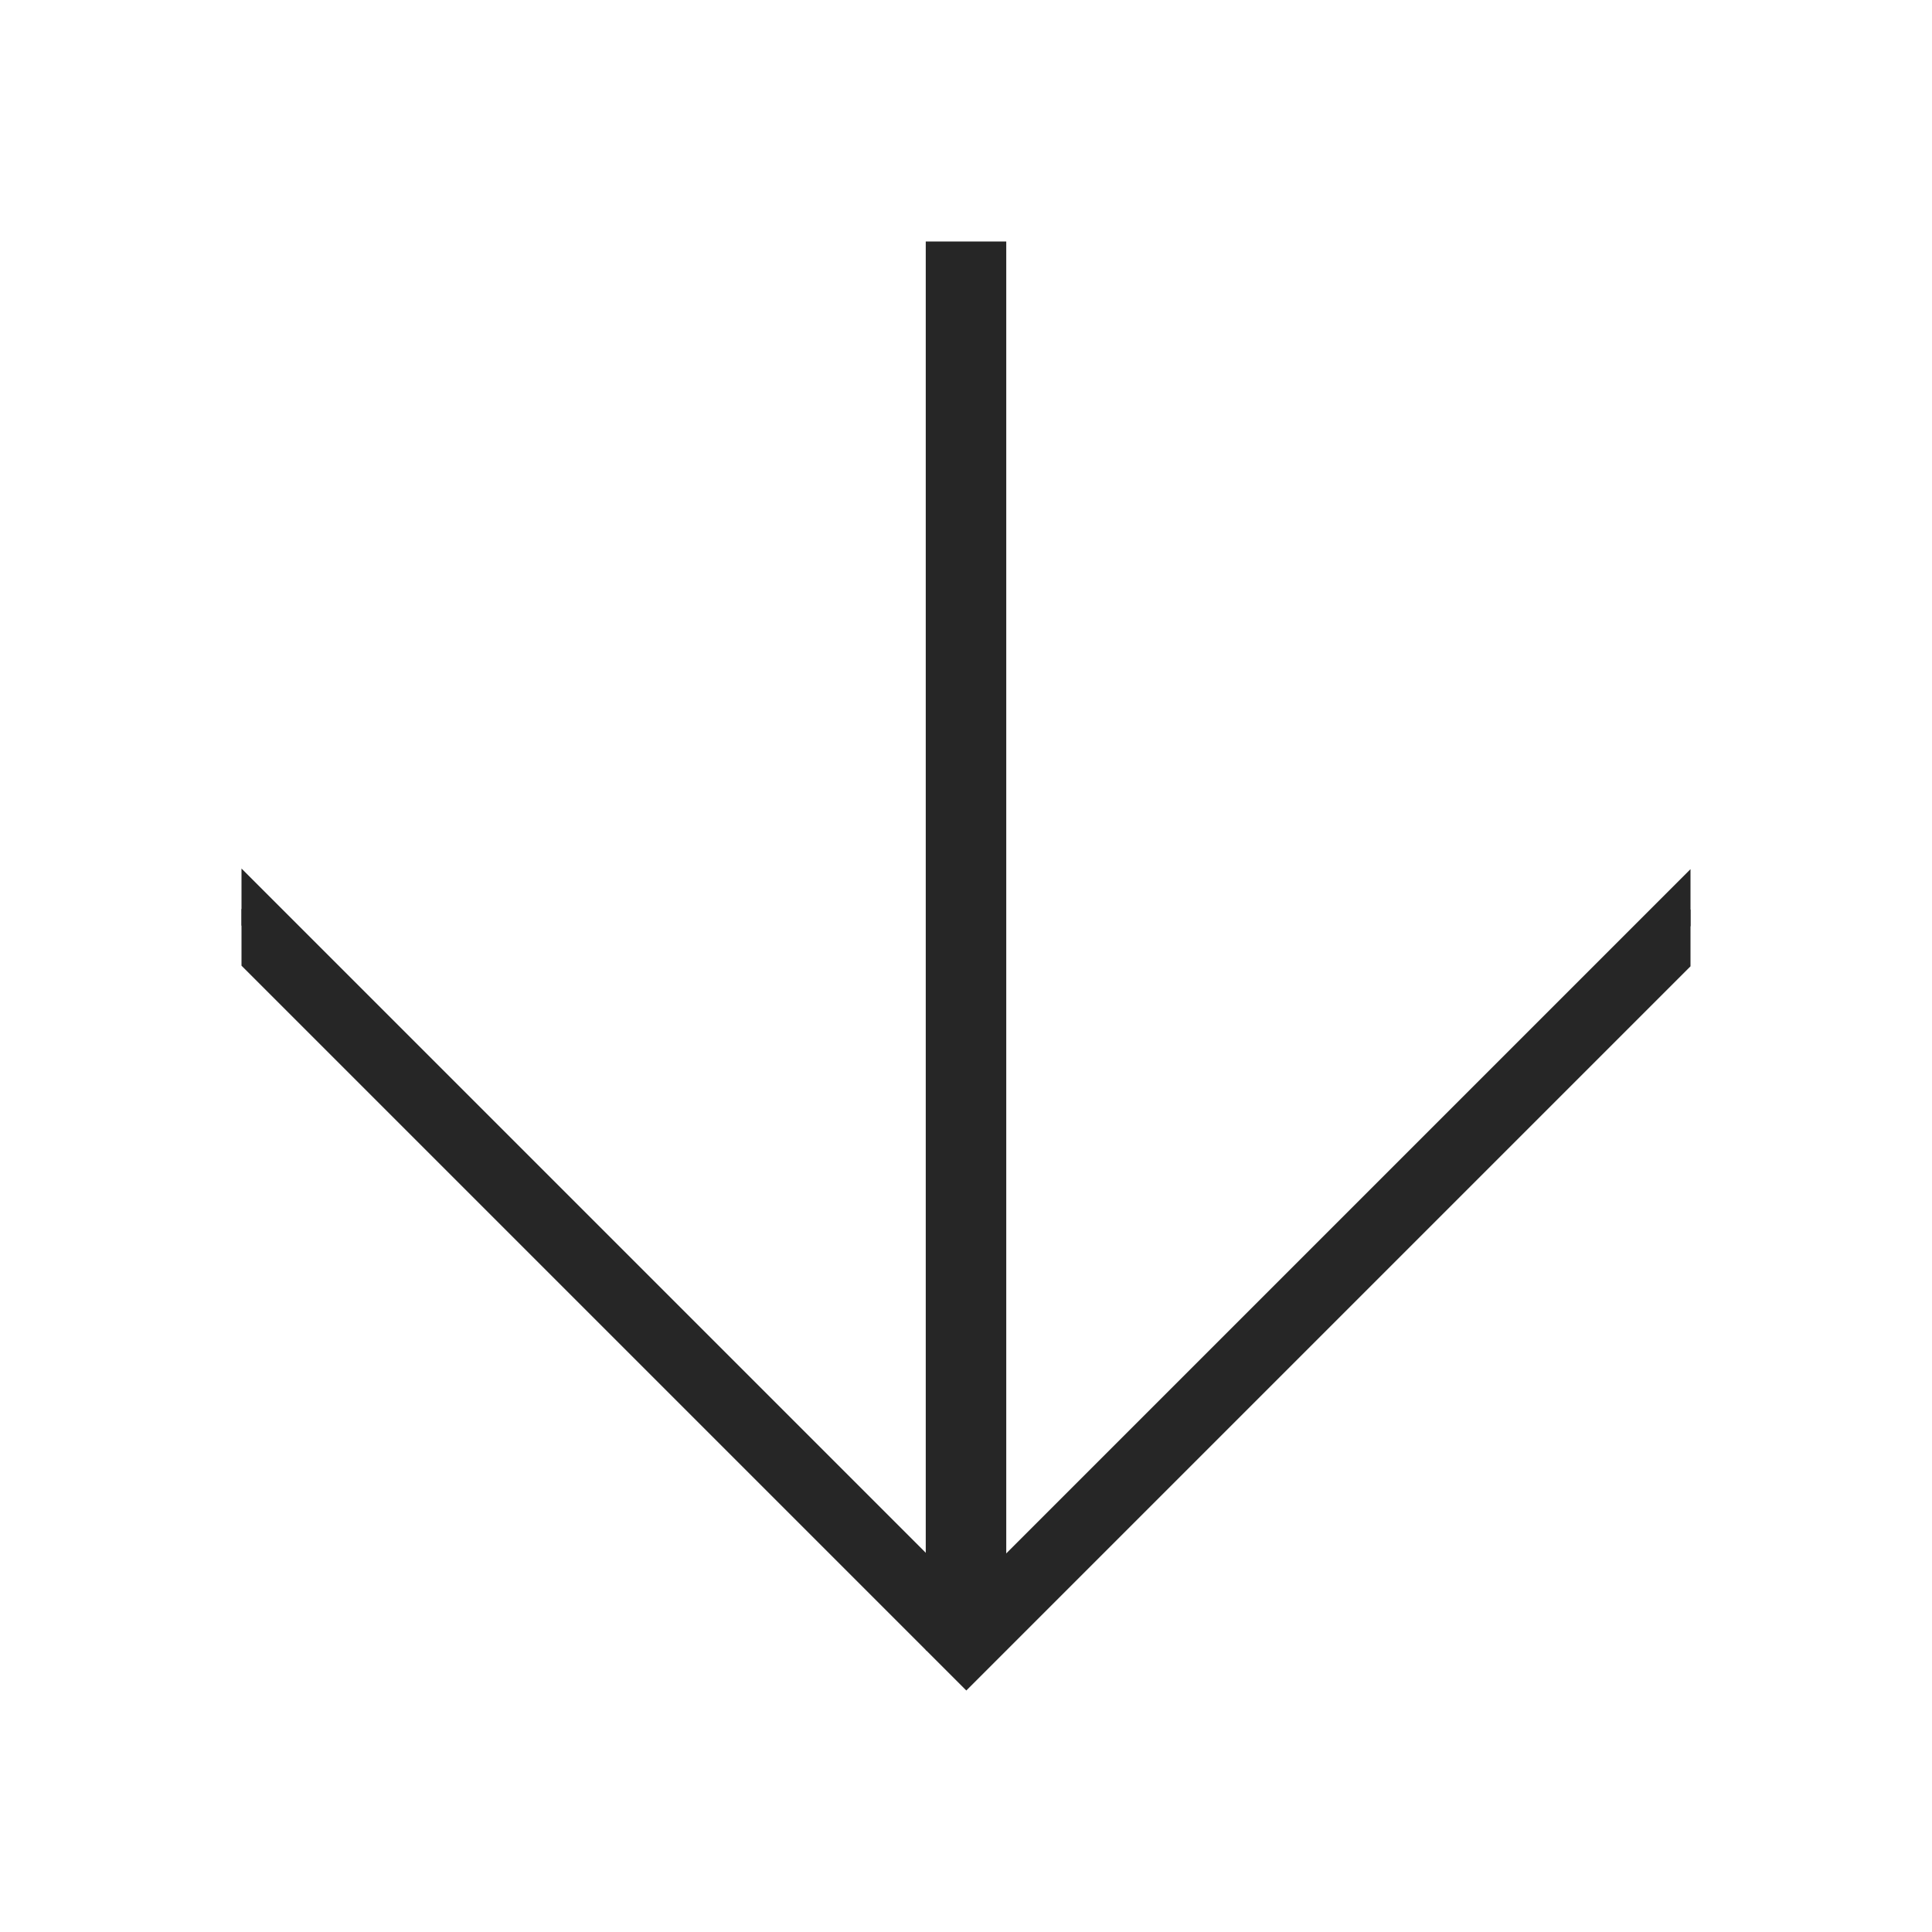 <?xml version="1.0" encoding="utf-8"?>
<!-- Generator: Adobe Illustrator 16.0.0, SVG Export Plug-In . SVG Version: 6.00 Build 0)  -->
<!DOCTYPE svg PUBLIC "-//W3C//DTD SVG 1.1//EN" "http://www.w3.org/Graphics/SVG/1.1/DTD/svg11.dtd">
<svg version="1.1" id="Ebene_2" xmlns="http://www.w3.org/2000/svg" xmlns:xlink="http://www.w3.org/1999/xlink" x="0px" y="0px"
	 width="48px" height="48px" viewBox="0 0 48 48" enable-background="new 0 0 48 48" xml:space="preserve">
<rect x="23" y="6" fill="#262626" width="2" height="35"/>
<polygon fill="#262626" points="24.008,40.586 6,22.578 6,23.992 24.008,42 42,24.008 42,22.594 "/>
<polygon fill="#262626" points="24.008,39.586 6,21.578 6,22.992 24.008,41 42,23.008 42,21.594 "/>
</svg>
